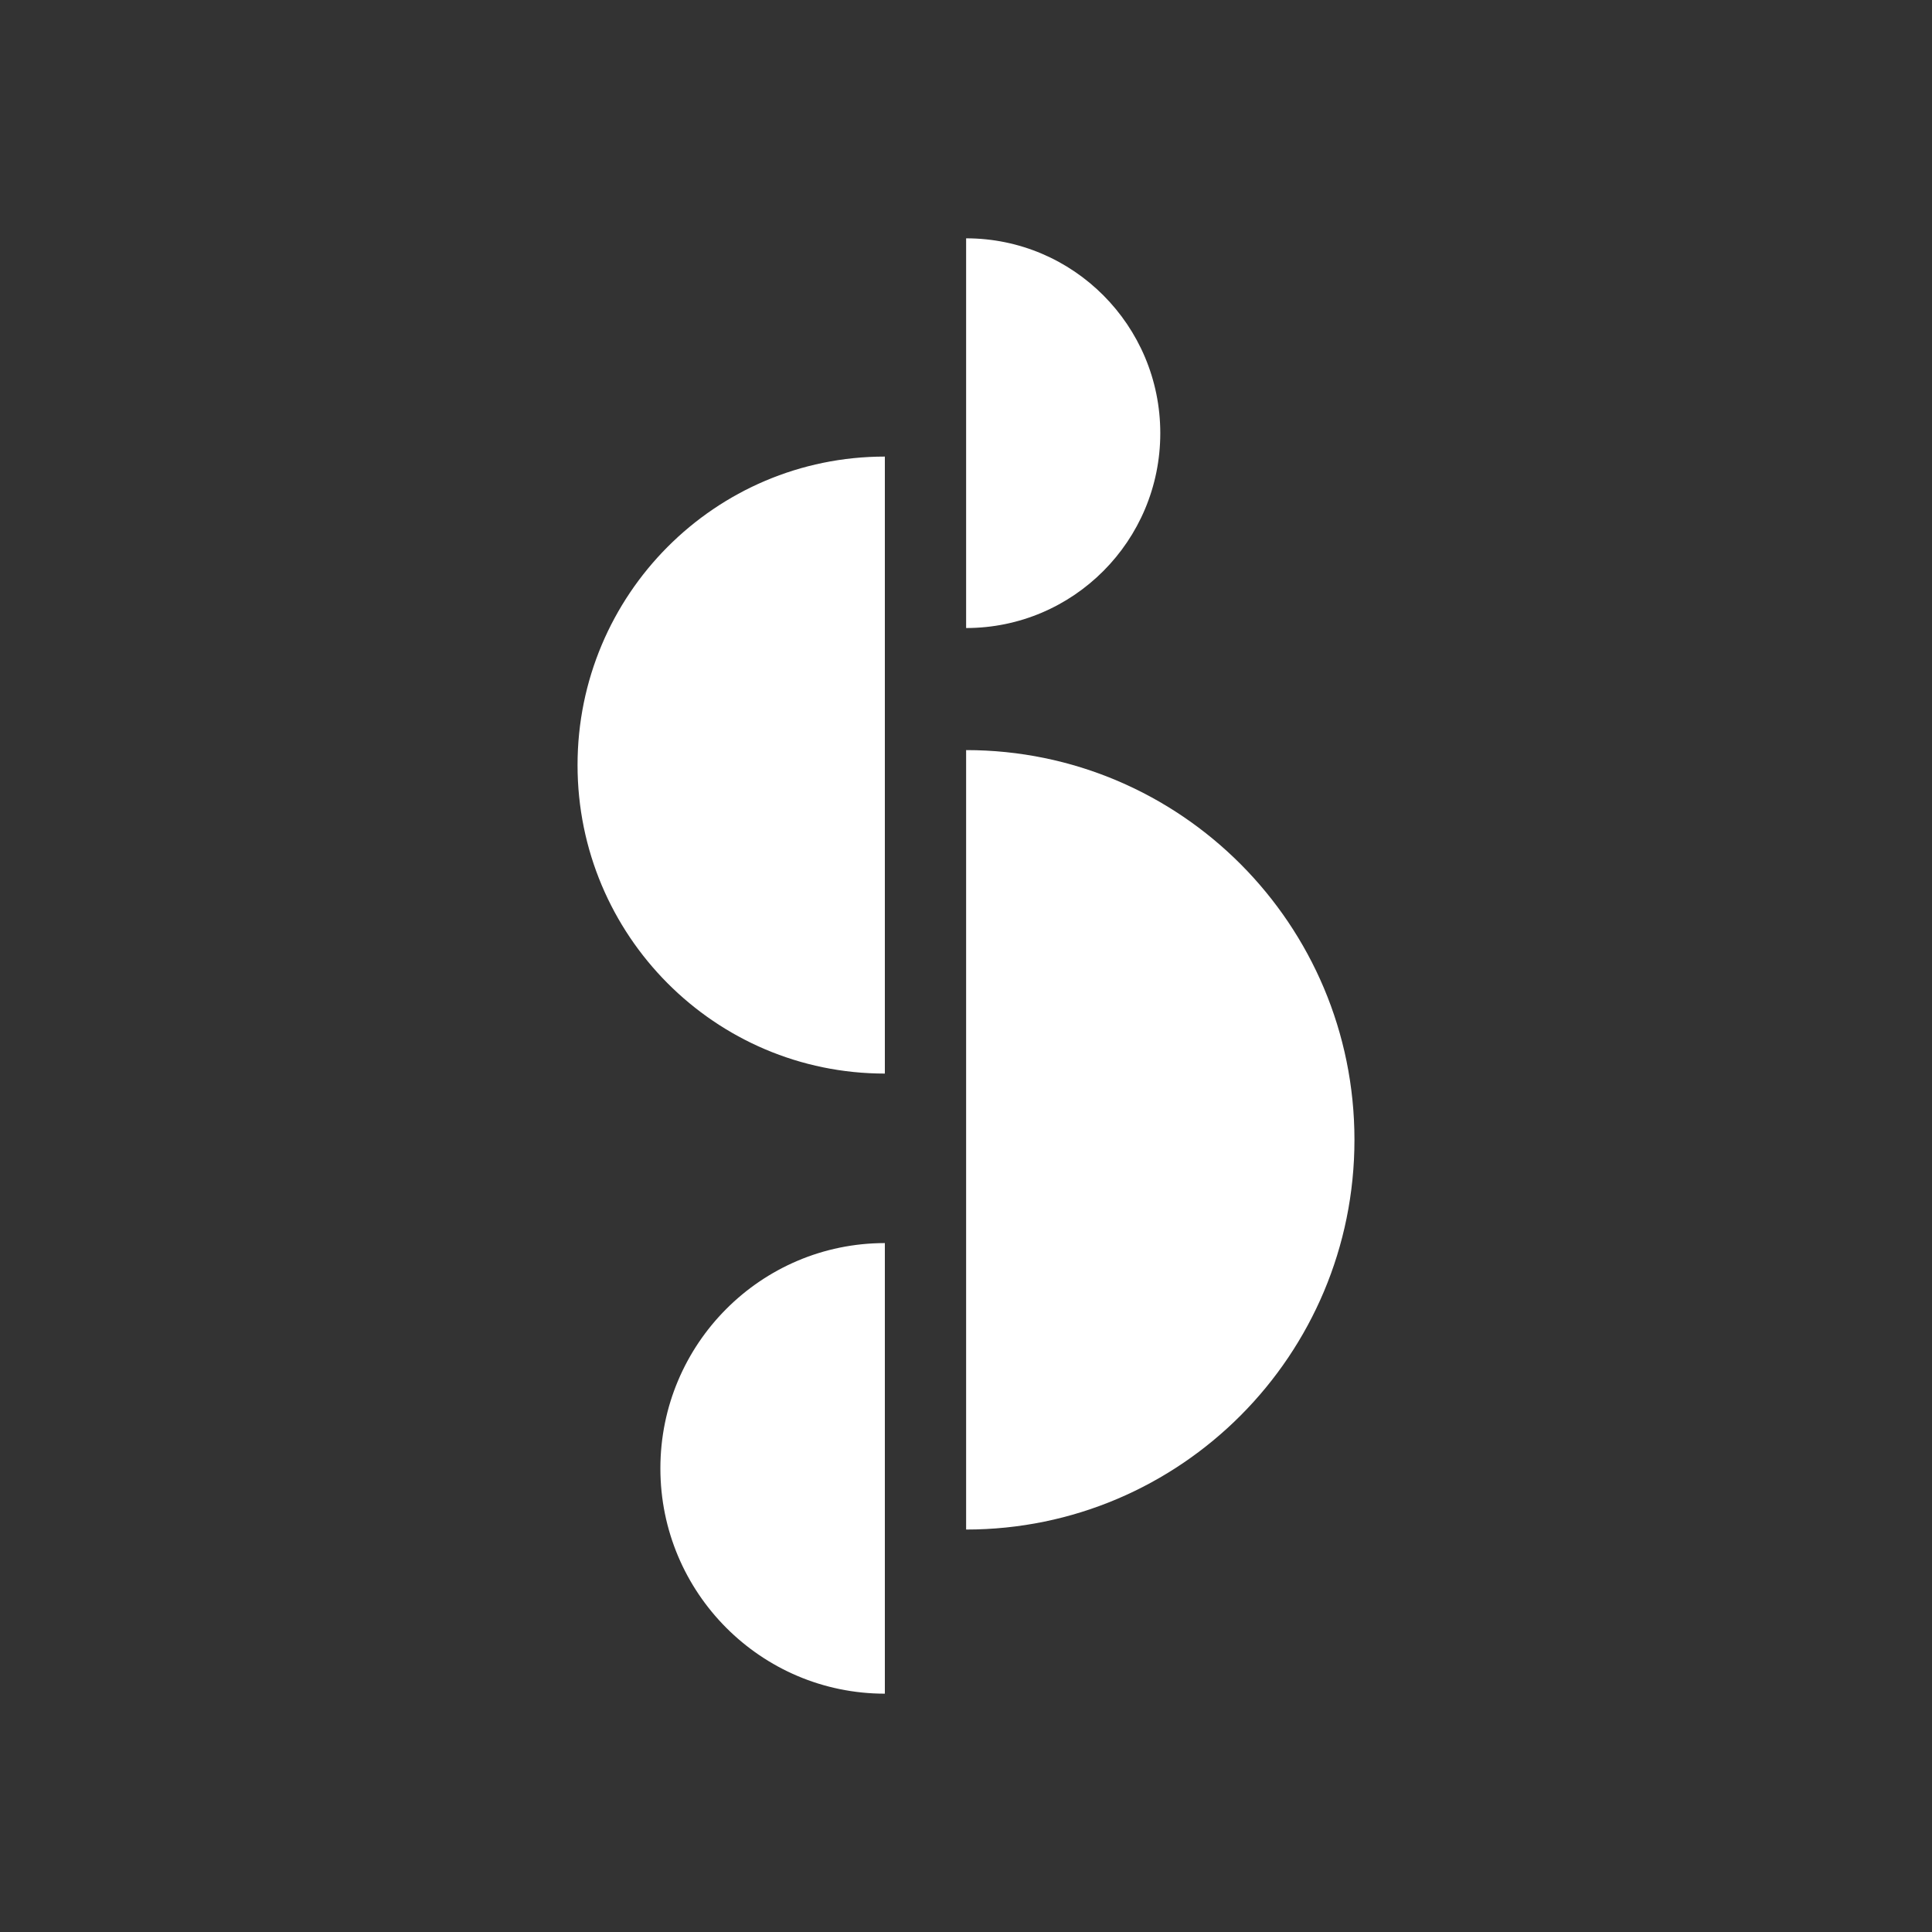 <?xml version="1.0" encoding="UTF-8" standalone="no"?>
<!DOCTYPE svg PUBLIC "-//W3C//DTD SVG 1.1//EN" "http://www.w3.org/Graphics/SVG/1.1/DTD/svg11.dtd">
<svg width="100%" height="100%" viewBox="0 0 160 160" version="1.1" xmlns="http://www.w3.org/2000/svg" xmlns:xlink="http://www.w3.org/1999/xlink" xml:space="preserve" xmlns:serif="http://www.serif.com/" style="fill-rule:evenodd;clip-rule:evenodd;stroke-linejoin:round;stroke-miterlimit:2;">
    <rect x="0" y="0" width="160" height="160" fill="#333333" stroke="none"/>
    <g transform="matrix(1,0,0,1,-2310,0)">
        <rect id="LOGO_serviceapotheek" x="2310" y="0" width="160" height="160" style="fill:none;"/>
        <g id="LOGO_serviceapotheek1" serif:id="LOGO_serviceapotheek">
            <path id="service-apotheek" serif:id="service apotheek" d="M2383.28,140.263C2373.02,140.263 2364.69,131.909 2364.69,121.605C2364.69,111.301 2373.02,102.947 2383.28,102.947L2383.28,140.263ZM2390.01,62.12C2407.77,62.12 2422.17,76.57 2422.17,94.395C2422.17,112.219 2407.77,126.67 2390.01,126.67L2390.01,62.12ZM2383.28,88.909C2369.22,88.909 2357.83,77.471 2357.83,63.36C2357.83,49.251 2369.22,37.812 2383.28,37.812L2383.28,88.909ZM2390.01,19.737C2398.89,19.737 2406.09,26.962 2406.09,35.874C2406.09,44.787 2398.89,52.011 2390.01,52.011L2390.01,19.737Z" style="fill:white;fill-rule:nonzero;"/>
        </g>
    </g>
</svg>
